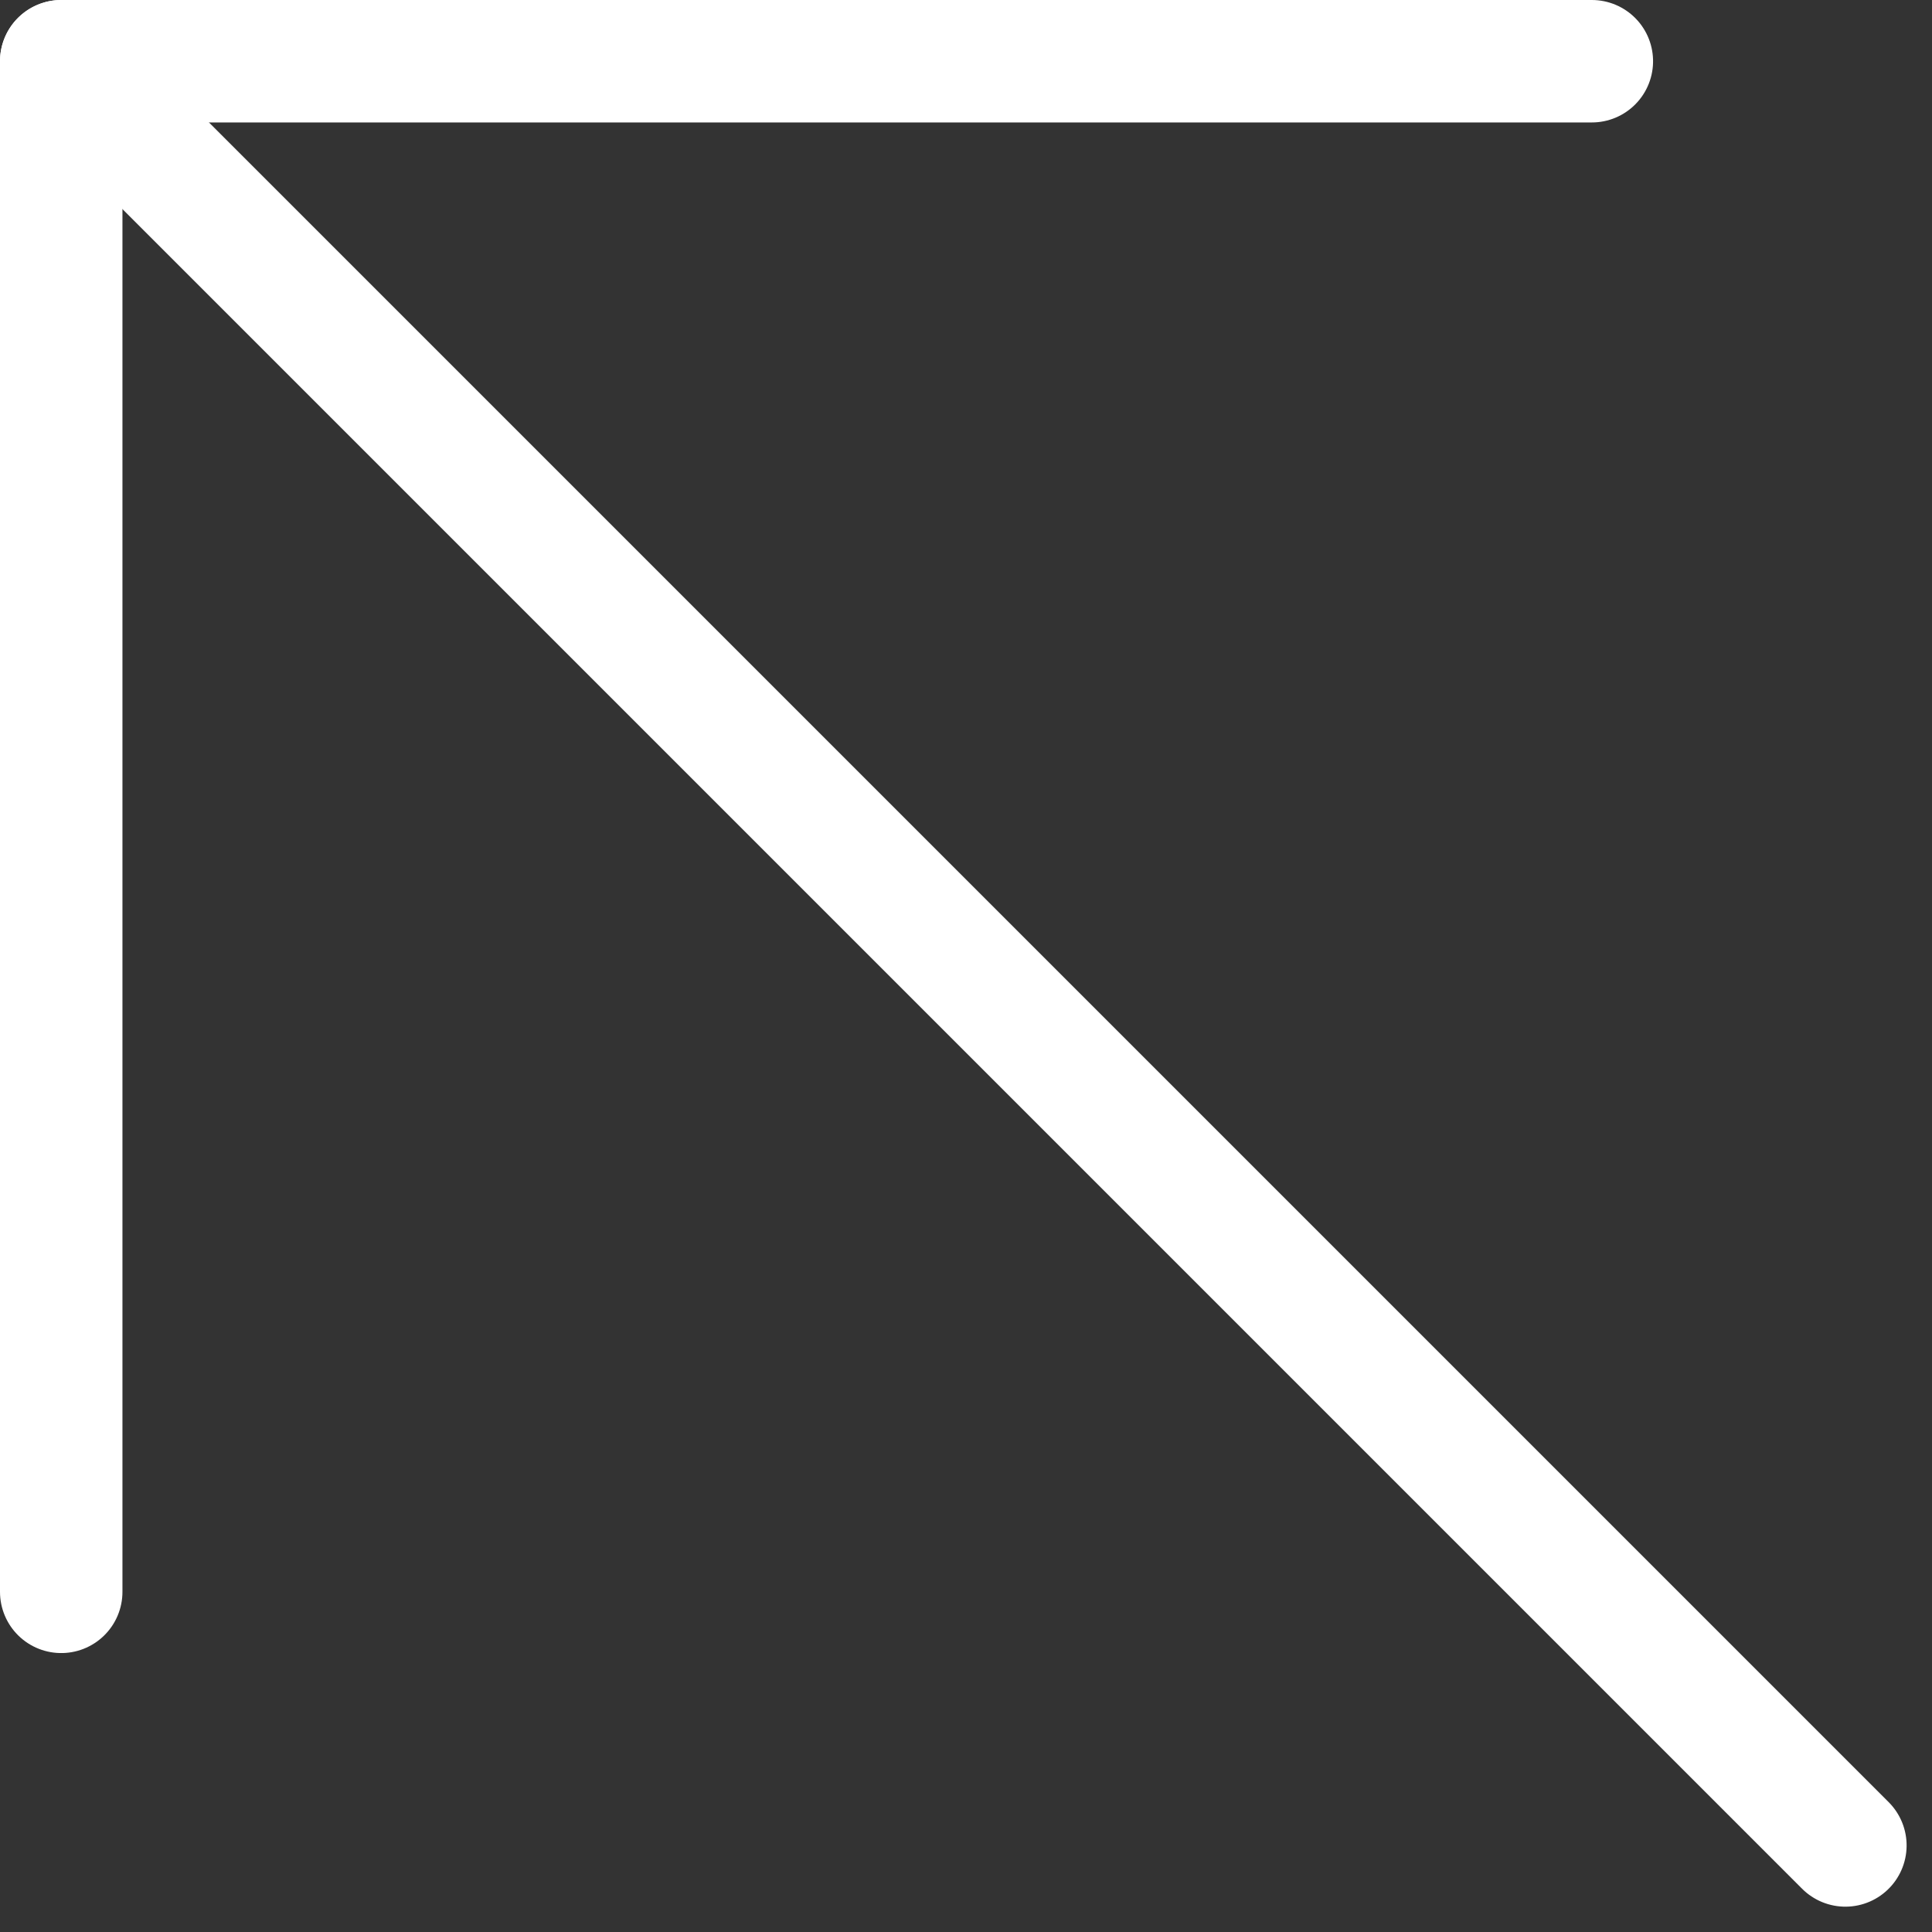 <svg xmlns="http://www.w3.org/2000/svg" width="31.556" height="31.556" viewBox="0 0 31.556 31.556"><rect x="0" y="0" width="31.556" height="31.556" fill="#333333" stroke="none"/><g id="Group_10163" data-name="Group 10163" transform="translate(-304.5 -6509.5)"><line id="Line_443" data-name="Line 443" y2="25" transform="translate(305.5 6510.5)" fill="none" stroke="#fff" stroke-linecap="round" stroke-width="2"></line><line id="Line_444" data-name="Line 444" y2="25" transform="translate(330.5 6510.5) rotate(90)" fill="none" stroke="#fff" stroke-linecap="round" stroke-width="2"></line><line id="Line_445" data-name="Line 445" y2="40" transform="translate(306.357 6511.358) rotate(-45)" fill="none" stroke="#fff" stroke-linecap="round" stroke-width="2"></line></g></svg>